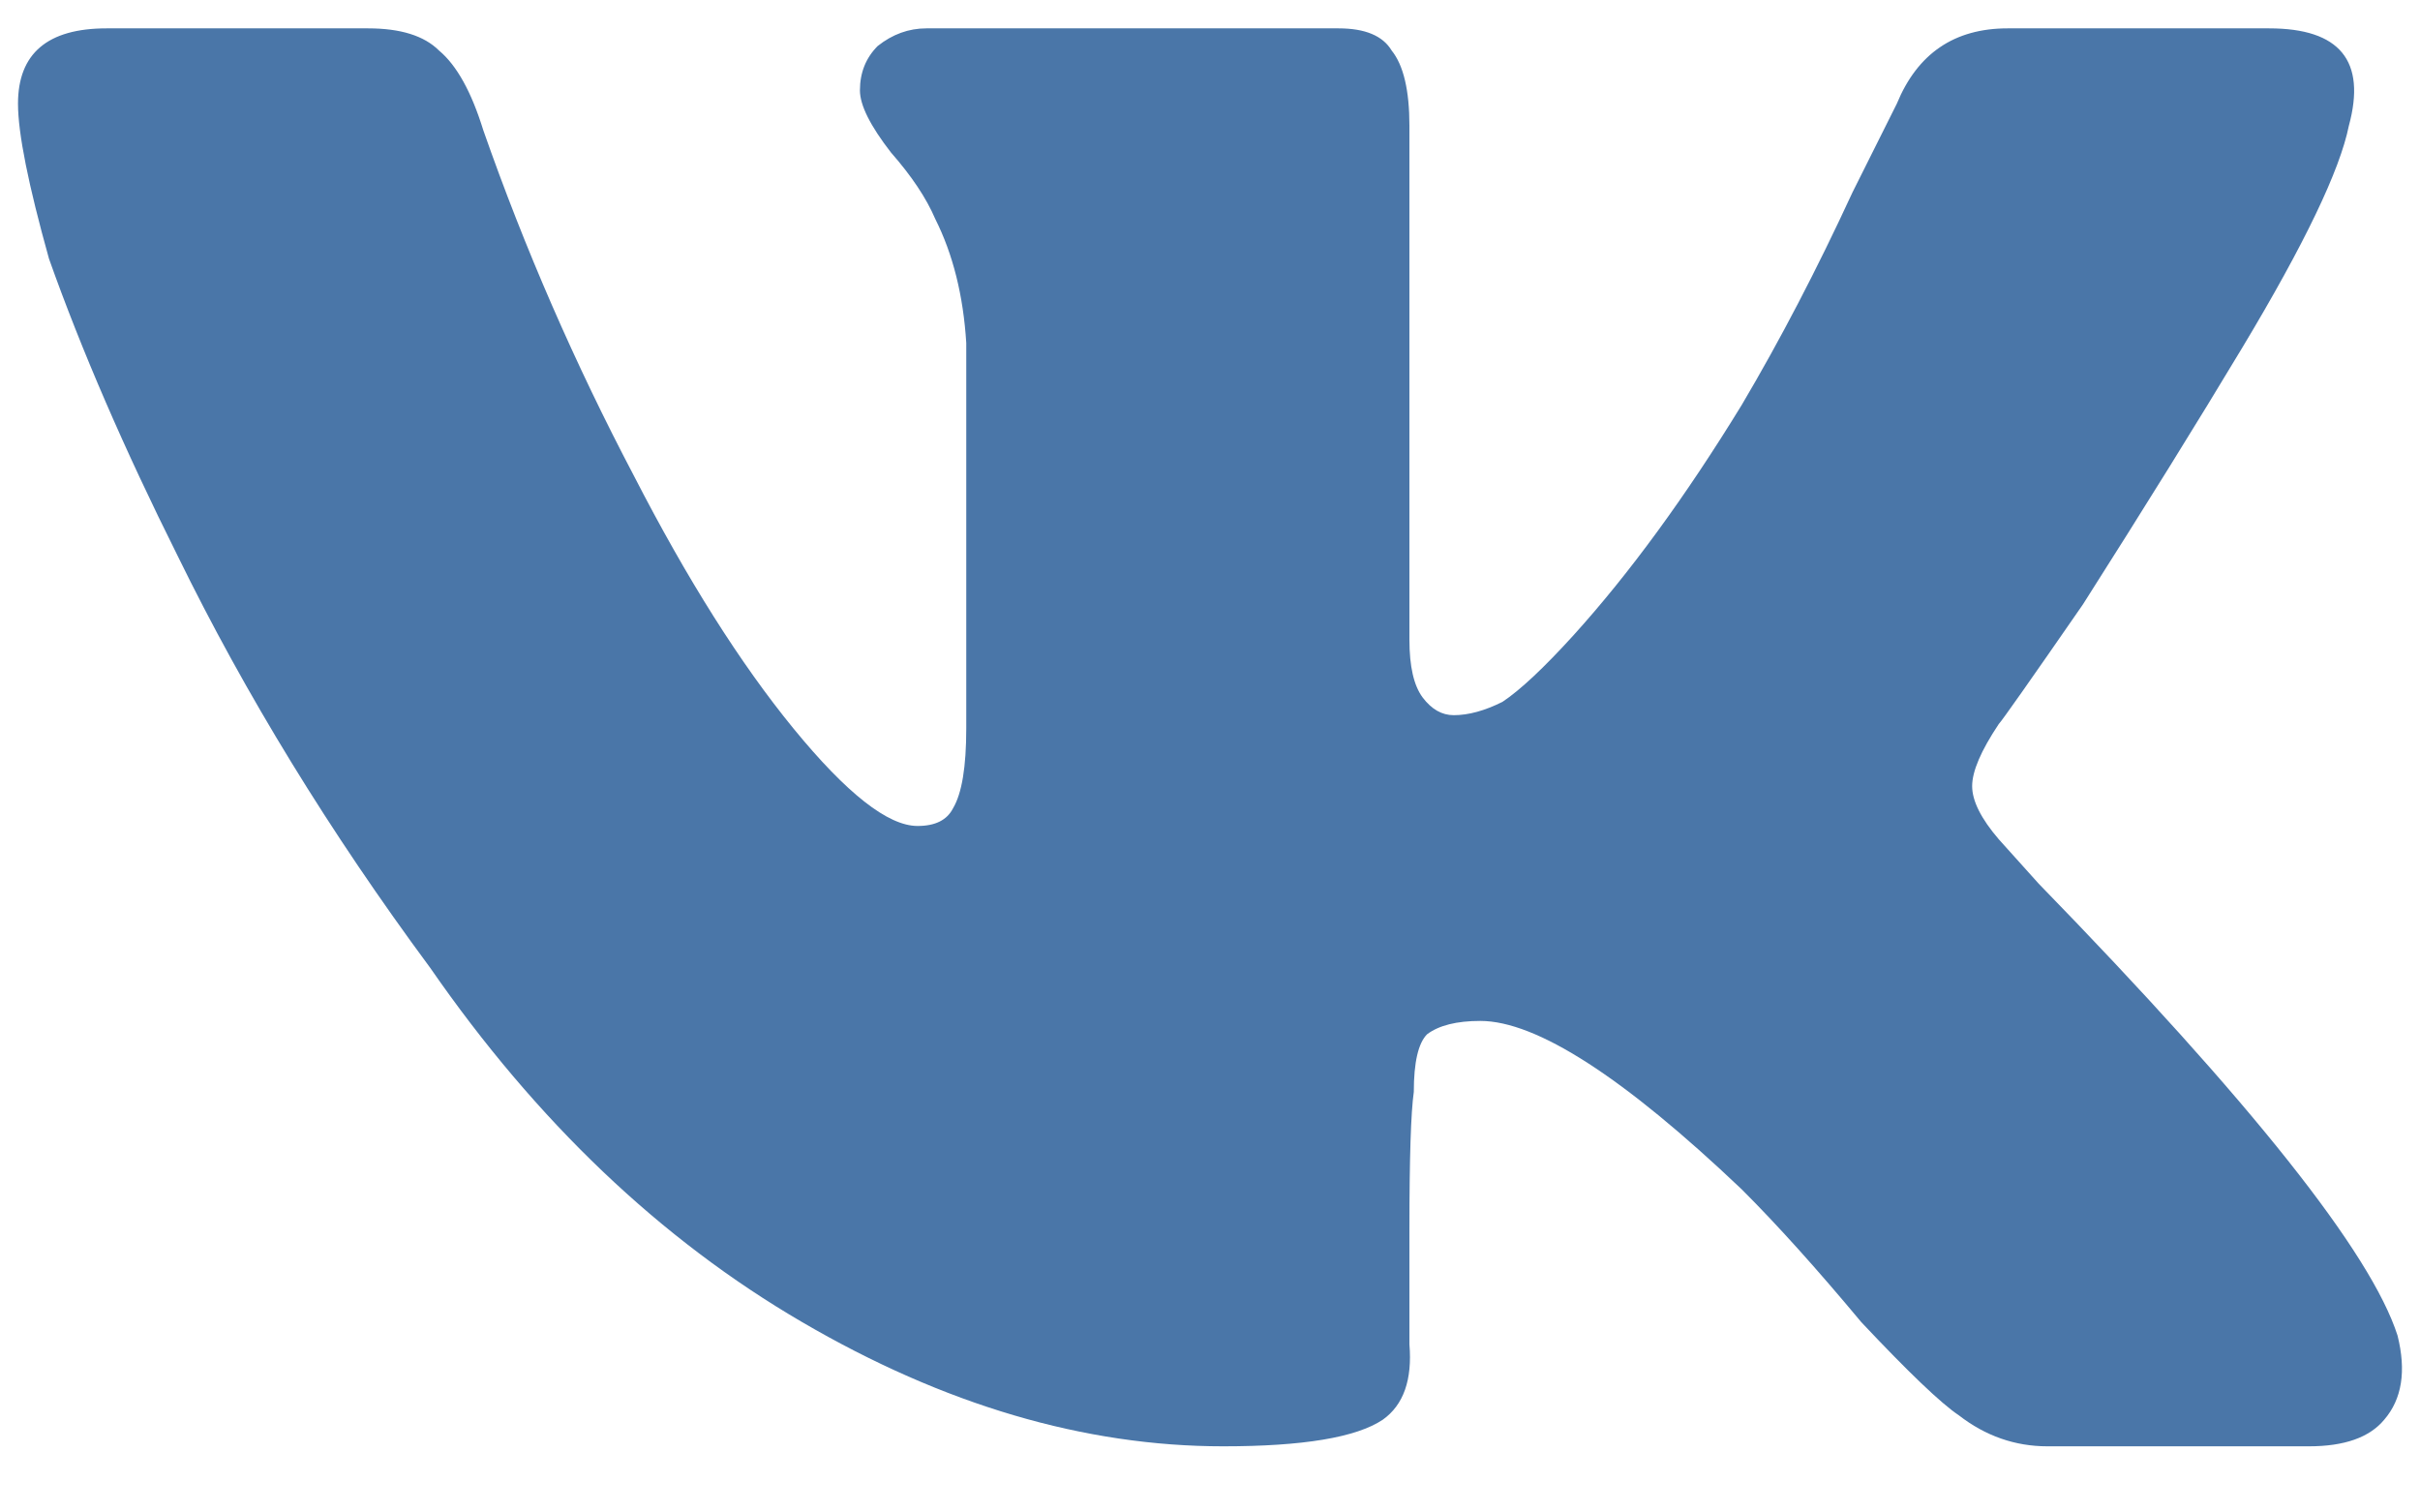 <svg width="32" height="20" viewBox="0 0 32 20" fill="none" xmlns="http://www.w3.org/2000/svg">
<path d="M31.059 1.664C31.293 0.805 30.941 0.375 30.004 0.375H26.547C25.844 0.375 25.355 0.707 25.082 1.371L24.496 2.543C24.027 3.559 23.539 4.496 23.031 5.355C22.289 6.566 21.547 7.582 20.805 8.402C20.414 8.832 20.102 9.125 19.867 9.281C19.633 9.398 19.418 9.457 19.223 9.457C19.066 9.457 18.93 9.379 18.812 9.223C18.695 9.066 18.637 8.812 18.637 8.461V1.664C18.637 1.195 18.559 0.863 18.402 0.668C18.285 0.473 18.051 0.375 17.699 0.375H12.25C12.016 0.375 11.801 0.453 11.605 0.609C11.449 0.766 11.371 0.961 11.371 1.195C11.371 1.391 11.508 1.664 11.781 2.016C12.055 2.328 12.25 2.621 12.367 2.895C12.602 3.363 12.738 3.91 12.777 4.535V9.633C12.777 10.141 12.719 10.492 12.602 10.688C12.523 10.844 12.367 10.922 12.133 10.922C11.742 10.922 11.195 10.492 10.492 9.633C9.789 8.773 9.086 7.66 8.383 6.293C7.602 4.809 6.938 3.285 6.391 1.723C6.234 1.215 6.039 0.863 5.805 0.668C5.609 0.473 5.297 0.375 4.867 0.375H1.41C0.629 0.375 0.238 0.707 0.238 1.371C0.238 1.762 0.375 2.445 0.648 3.422C1.078 4.633 1.645 5.941 2.348 7.348C3.246 9.184 4.359 11 5.688 12.797C7.094 14.828 8.734 16.391 10.609 17.484C12.484 18.578 14.34 19.125 16.176 19.125C17.23 19.125 17.934 19.008 18.285 18.773C18.559 18.578 18.676 18.246 18.637 17.777V16.254C18.637 15.316 18.656 14.711 18.695 14.438C18.695 14.047 18.754 13.793 18.871 13.676C19.027 13.559 19.262 13.5 19.574 13.5C20.316 13.5 21.469 14.242 23.031 15.727C23.5 16.195 24.027 16.781 24.613 17.484C25.238 18.148 25.668 18.559 25.902 18.715C26.254 18.988 26.645 19.125 27.074 19.125H30.531C31 19.125 31.332 19.008 31.527 18.773C31.762 18.5 31.82 18.129 31.703 17.66C31.352 16.566 29.77 14.574 26.957 11.684L26.43 11.098C26.195 10.824 26.078 10.59 26.078 10.395C26.078 10.199 26.195 9.926 26.43 9.574C26.469 9.535 26.84 9.008 27.543 7.992C28.363 6.703 29.066 5.57 29.652 4.594C30.473 3.227 30.941 2.25 31.059 1.664Z" fill="#4A76A8"/>
</svg>
